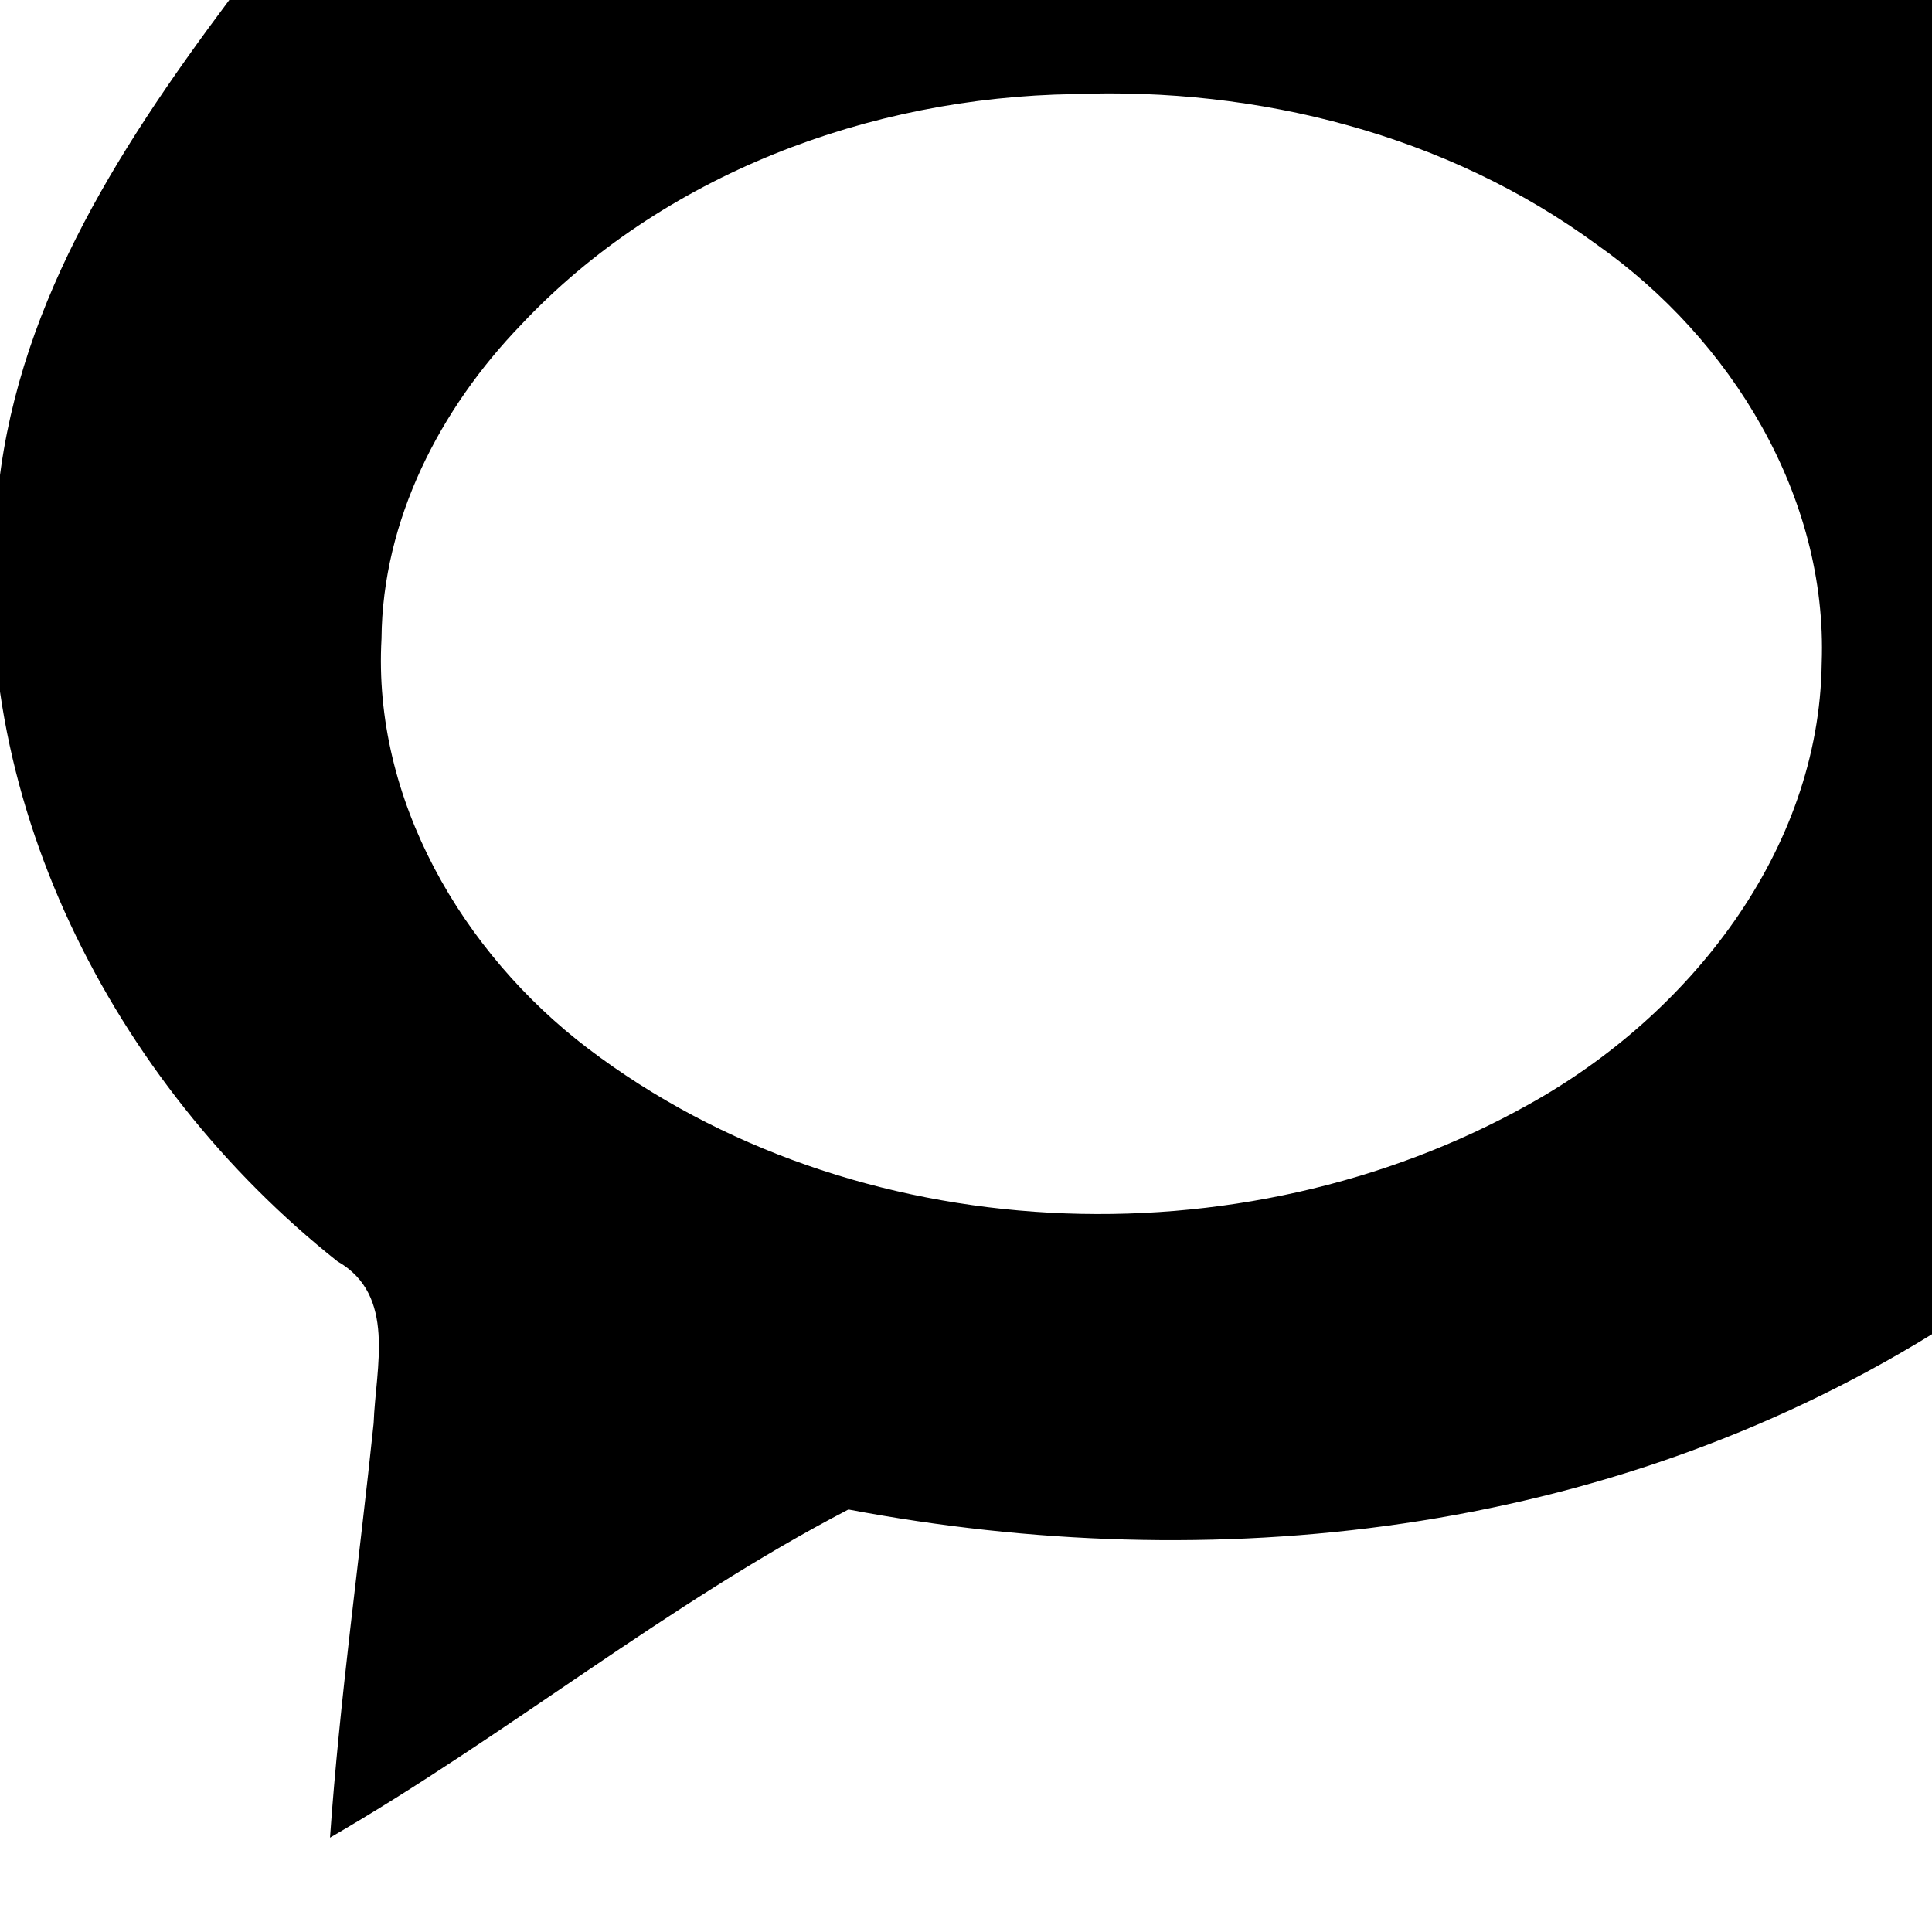 <?xml version="1.0" encoding="utf-8"?>
<!-- Generator: Adobe Illustrator 18.1.1, SVG Export Plug-In . SVG Version: 6.00 Build 0)  -->
<svg version="1.1" id="Calque_1" xmlns="http://www.w3.org/2000/svg" xmlns:xlink="http://www.w3.org/1999/xlink" x="0px" y="0px"
	 viewBox="0 0 100 100" enable-background="new 0 0 100 100" xml:space="preserve">
<path d="M100,0v69.059C83,79.53,62.734,81.684,43.915,78.131c-9.316,4.842-17.734,11.723-26.834,16.986
	c0.504-7.181,1.516-14.297,2.259-21.455c0.104-2.882,1.194-6.625-1.877-8.377C5.835,56.054-1.902,41.056-0.154,26.004
	C0.693,16.238,5.883,8,11.867,0H100z M82.661,12.667C74.911,6.971,65.118,4.5,55.576,4.87C45.005,5.029,34.273,9.027,26.963,16.819
	c-4.19,4.341-7.169,10.103-7.216,16.232c-0.465,8.334,4.184,16.267,10.68,21.212c13.758,10.449,33.778,11.273,48.729,2.885
	c8.254-4.588,15.01-13.077,15.136-22.832C94.605,25.672,89.581,17.542,82.661,12.667z"/>
</svg>
